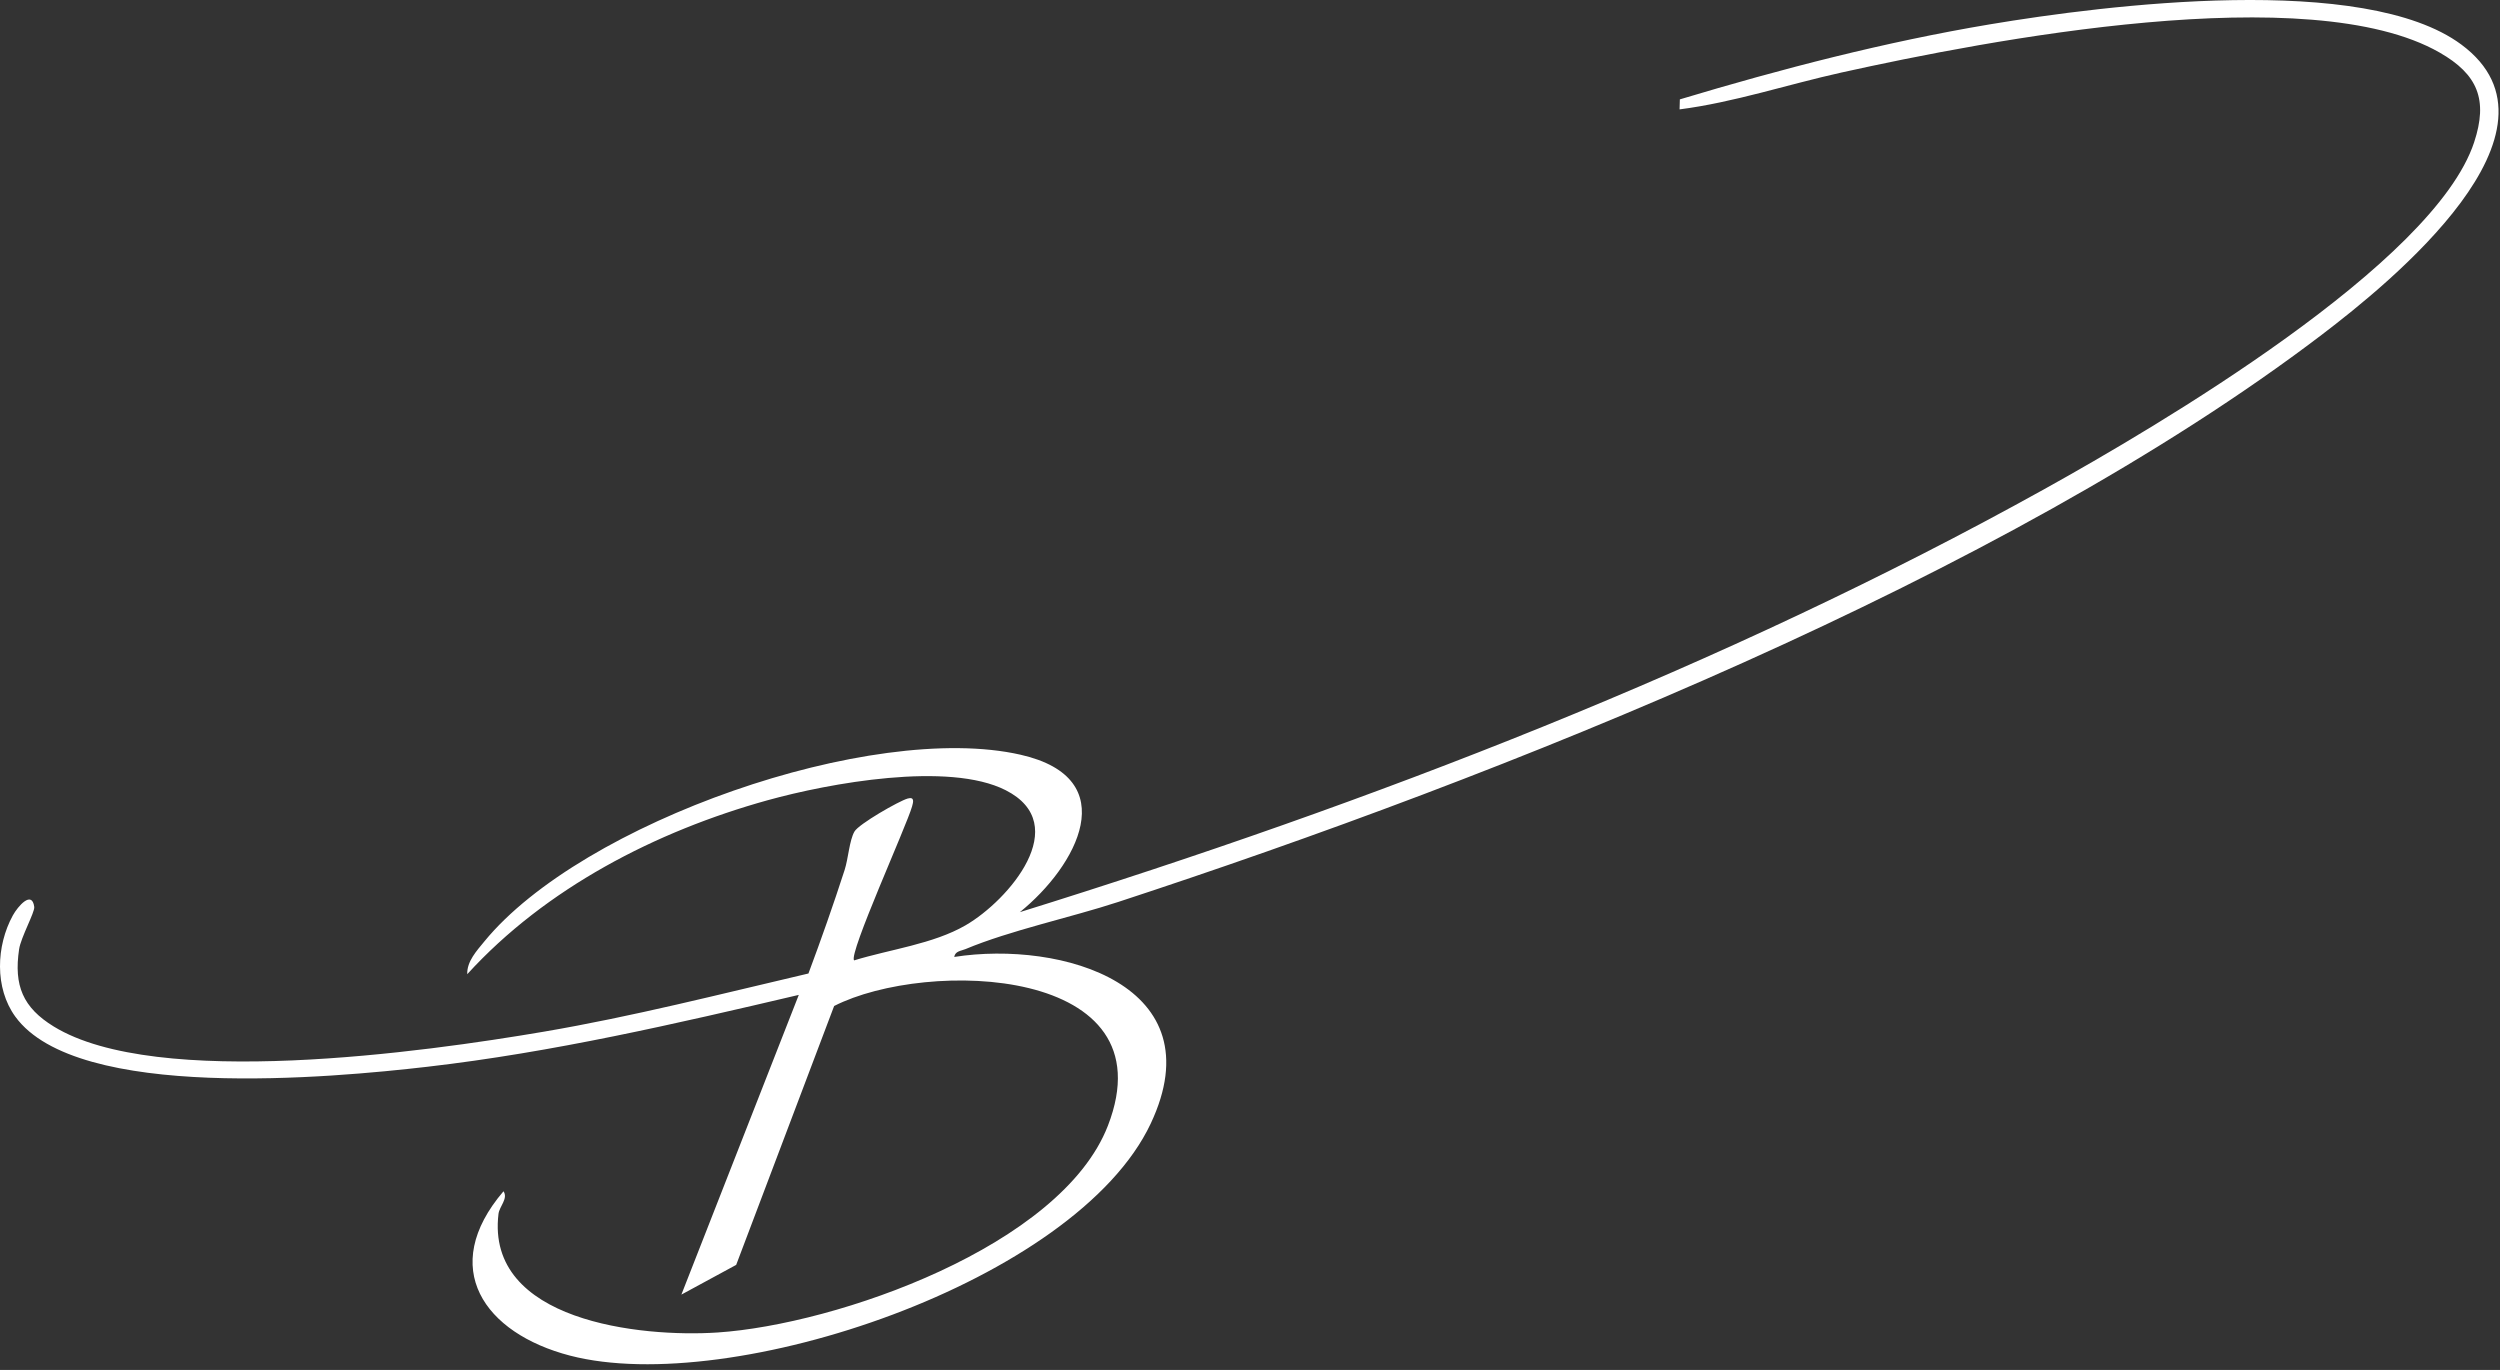 <?xml version="1.0" encoding="utf-8"?>
<svg xmlns="http://www.w3.org/2000/svg" fill="none" height="100%" overflow="visible" preserveAspectRatio="none" style="display: block;" viewBox="0 0 396 217" width="100%">
<rect x="0" y="0" width="396" height="217" fill="#333333" stroke="none"/>
<path d="M151.152 151.579C168.103 148.929 192.623 156.035 182.269 177.986C170.461 203.022 115.797 221.356 90.305 214.734C76.669 211.191 69.388 200.814 79.755 188.698C80.527 189.841 79.105 191.097 78.962 192.273C76.898 209.286 101.5 211.876 113.667 211.066C132.499 209.812 168.094 197.398 175.49 178.319C185.312 152.982 146.817 151.865 132.127 159.35L116.611 200.358L107.931 205.065L126.528 157.591C107.087 162.155 87.546 166.686 67.647 168.981C52.608 170.715 12.226 174.509 2.43 161.04C-0.874 156.497 -0.613 149.831 2.032 145.006C2.835 143.543 5.072 140.967 5.426 143.659C5.533 144.482 3.301 148.494 3.025 150.362C2.174 156.106 3.616 159.597 8.521 162.604C24.818 172.594 67.204 166.647 86.145 163.418C100.264 161.011 114.138 157.454 128.057 154.202C130.08 148.785 132.006 143.318 133.786 137.809C134.377 135.981 134.528 133.158 135.342 131.722C136.017 130.532 142.405 126.873 143.776 126.488C144.909 126.169 144.661 127.061 144.475 127.731C143.628 130.782 134.369 151.133 135.287 152.127C140.949 150.379 147.828 149.535 152.955 146.563C159.77 142.613 170.051 130.637 159.302 125.17C150.273 120.578 131.295 124.067 121.608 126.754C103.911 131.661 86.422 140.7 74.013 154.313C73.934 152.293 75.526 150.585 76.73 149.115C92.15 130.285 138.08 114.186 161.657 119.548C178.154 123.3 170.543 137.22 161.546 144.484C217.06 127.212 273.024 105.69 323.86 77.457C341.662 67.57 385.563 41.761 391.904 22.535C394.124 15.803 392.494 11.788 386.421 8.316C365.822 -3.462 314.839 6.359 291.657 11.496C283.125 13.387 274.673 16.213 266.044 17.327L266.088 15.741C282.175 10.907 298.583 6.644 315.185 3.858C333.617 0.765 374.498 -4.342 389.874 7.055C408.328 20.733 378.537 44.834 367.763 53.03C317.186 91.504 237.698 123.015 177.15 142.863C169.571 145.348 160.043 147.359 152.916 150.344C152.237 150.627 151.302 150.64 151.151 151.579H151.152Z" fill="white" id="Vector"/>
</svg>